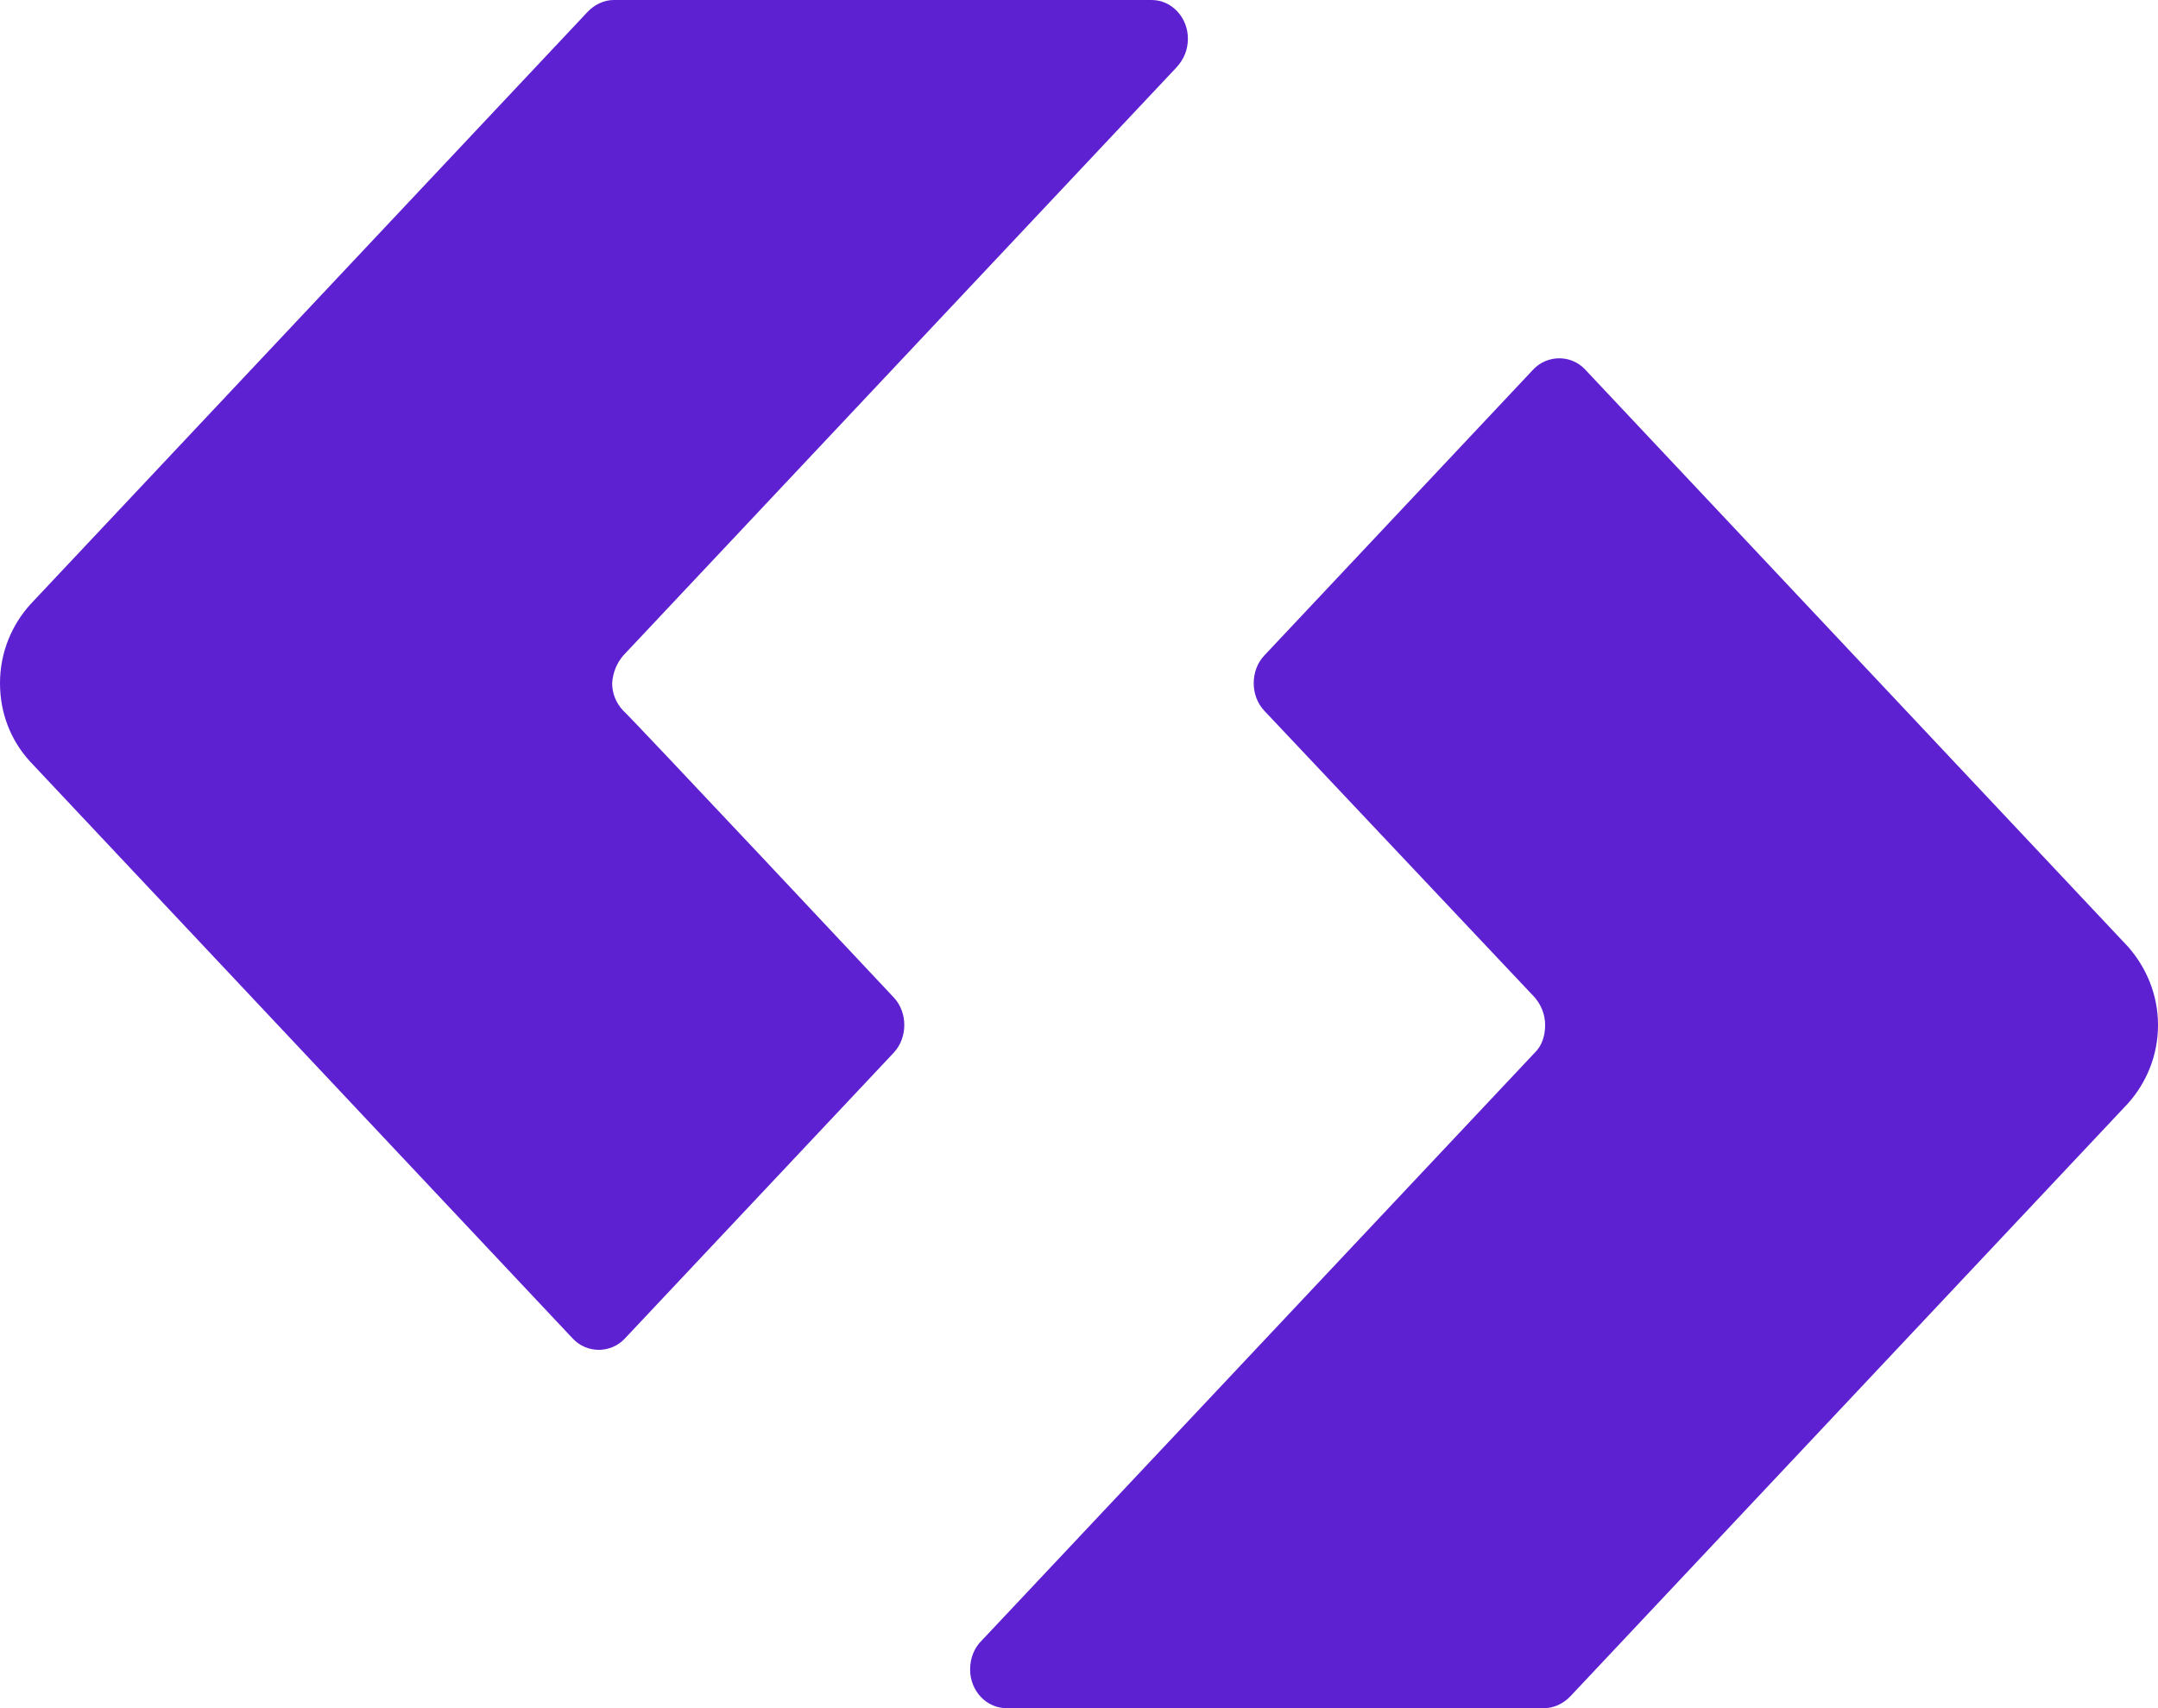 <svg width="24" height="19" viewBox="0 0 24 19" fill="none" xmlns="http://www.w3.org/2000/svg">
<path d="M9.94 11.095C10.096 11.261 10.096 11.542 9.94 11.709L6.948 14.89C6.791 15.056 6.527 15.056 6.371 14.89L0.33 8.466C0.124 8.238 0 7.94 0 7.598C0 7.256 0.132 6.95 0.338 6.722L6.536 0.131C6.61 0.053 6.717 0 6.824 0H12.808C13.03 0 13.211 0.193 13.211 0.429C13.211 0.561 13.162 0.666 13.08 0.754L6.931 7.292C6.857 7.379 6.816 7.484 6.808 7.598C6.808 7.712 6.849 7.817 6.931 7.905C6.948 7.905 9.94 11.095 9.94 11.095Z" fill="#5D21D2"/>
<path d="M14.06 7.905C13.904 7.739 13.904 7.458 14.06 7.292L17.052 4.11C17.209 3.944 17.473 3.944 17.629 4.11L23.67 10.534C23.868 10.762 24 11.06 24 11.402C24 11.744 23.868 12.05 23.662 12.278L17.464 18.869C17.39 18.947 17.283 19 17.176 19H11.192C10.97 19 10.789 18.807 10.789 18.571C10.789 18.439 10.838 18.325 10.92 18.246L17.069 11.709C17.151 11.63 17.184 11.516 17.184 11.402C17.184 11.288 17.143 11.183 17.069 11.095L14.06 7.905Z" fill="#5D21D2"/>
</svg>
